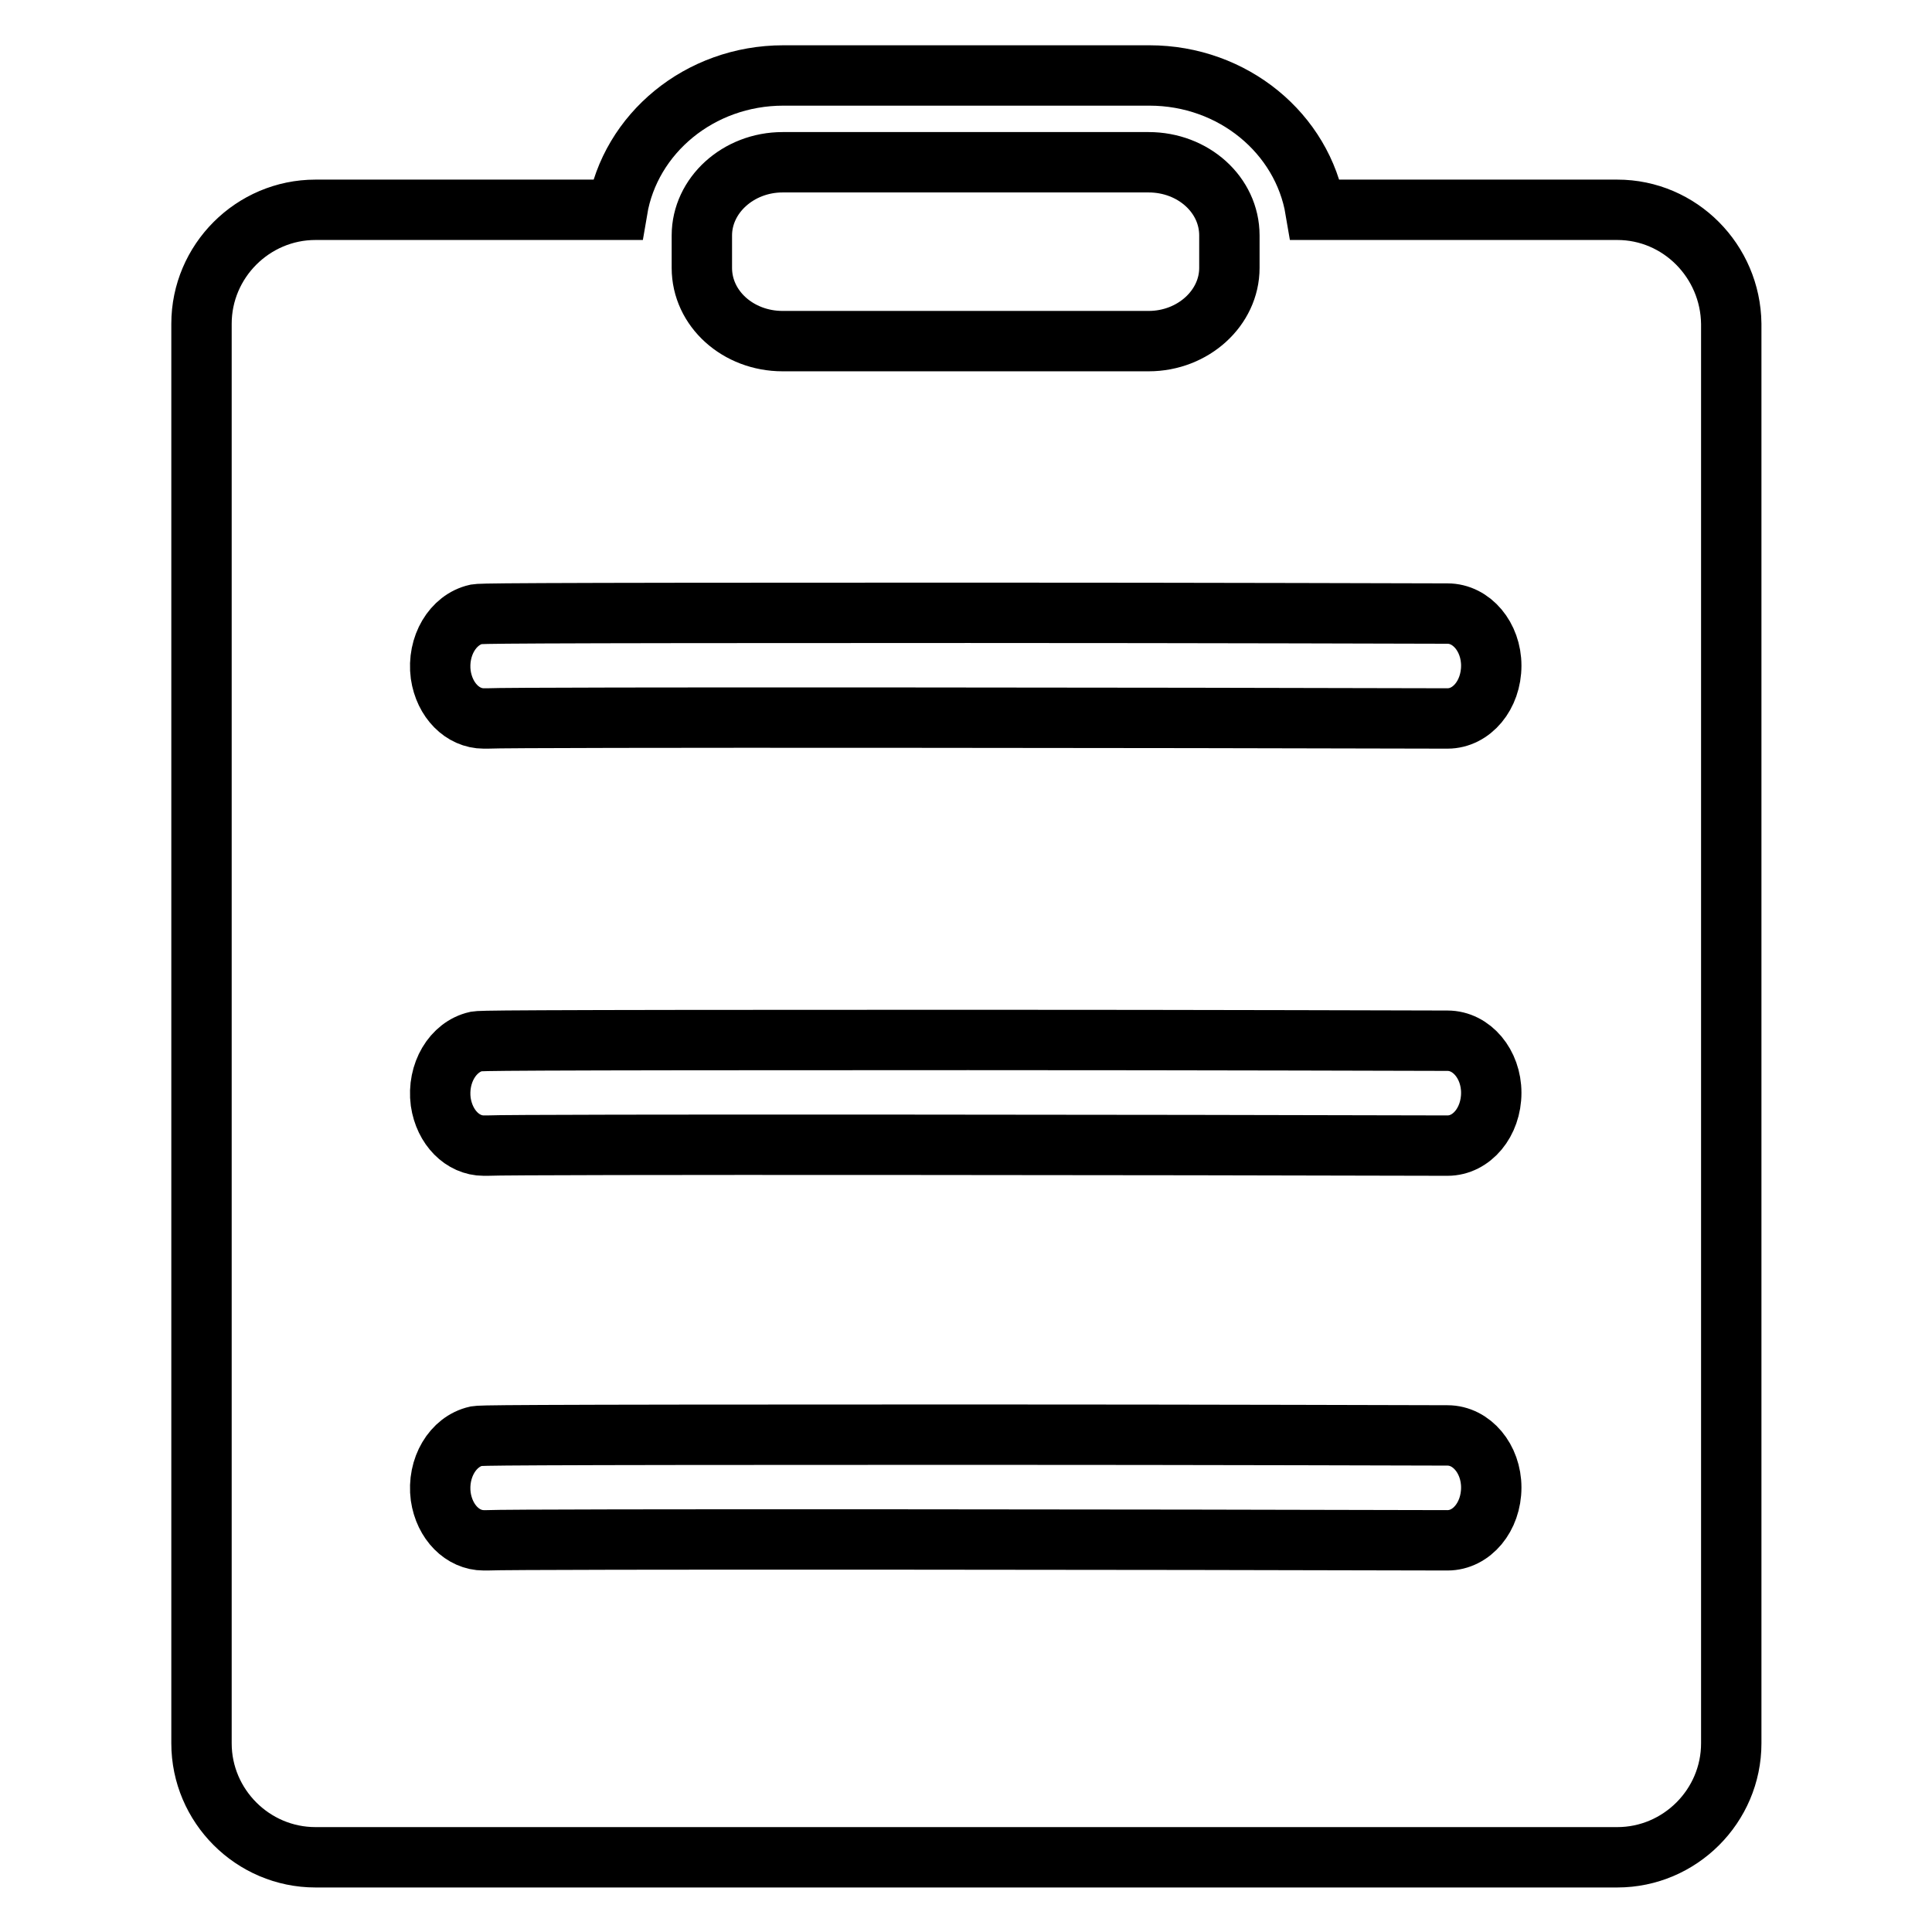 <?xml version="1.0" encoding="utf-8"?>
<!-- Svg Vector Icons : http://www.onlinewebfonts.com/icon -->
<!DOCTYPE svg PUBLIC "-//W3C//DTD SVG 1.1//EN" "http://www.w3.org/Graphics/SVG/1.1/DTD/svg11.dtd">
<svg version="1.1" xmlns="http://www.w3.org/2000/svg" xmlns:xlink="http://www.w3.org/1999/xlink" x="0px" y="0px" viewBox="0 0 256 256" enable-background="new 0 0 256 256" xml:space="preserve">
<g> <path stroke-width="8" fill-opacity="0" stroke="#000000"  d="M214.3,27.8h-40c-1.7-10.1-10.9-17.8-22-17.8h-48.5c-11.1,0-20.3,7.7-22,17.8h-40 c-8.3,0-15.1,6.8-15.1,15.1v188.1c0,8.3,6.8,15.1,15.1,15.1h172.5c8.3,0,15.1-6.8,15.1-15.1V42.9C229.3,34.6,222.6,27.8,214.3,27.8 z M93,31.2c0-5.3,4.8-9.7,10.7-9.7h48.5c5.9,0,10.7,4.3,10.7,9.7v4.3c0,5.3-4.8,9.7-10.7,9.7h-48.5c-5.9,0-10.7-4.3-10.7-9.7V31.2z  M191.8,95.2C191.8,95.2,191.8,95.2,191.8,95.2c-34.1-0.1-123-0.2-127.3,0c-0.1,0-0.3,0-0.4,0c-2.8,0-5.2-2.4-5.7-5.8 c-0.5-3.8,1.6-7.3,4.7-8c0.7-0.1,1.1-0.2,65.2-0.2c31.4,0,63.2,0.1,63.5,0.1c3.2,0,5.8,3.1,5.8,6.9C197.6,92.1,195,95.2,191.8,95.2 z M191.8,151.8C191.8,151.8,191.8,151.8,191.8,151.8c-34.1-0.1-123-0.2-127.3,0c-0.1,0-0.3,0-0.4,0c-2.8,0-5.2-2.4-5.7-5.8 c-0.5-3.8,1.6-7.3,4.7-8c0.7-0.1,1.1-0.2,65.2-0.2c31.4,0,63.2,0.1,63.5,0.1c3.2,0,5.8,3.1,5.8,6.9 C197.6,148.7,195,151.8,191.8,151.8z M191.8,204.1C191.8,204.1,191.8,204.1,191.8,204.1c-34.1-0.1-123-0.2-127.3,0 c-0.1,0-0.3,0-0.4,0c-2.8,0-5.2-2.4-5.7-5.8c-0.5-3.8,1.6-7.3,4.7-8c0.7-0.1,1.1-0.2,65.2-0.2c31.4,0,63.2,0.1,63.5,0.1 c3.2,0,5.8,3.1,5.8,6.9C197.6,201,195,204.1,191.8,204.1z"/></g>
</svg>